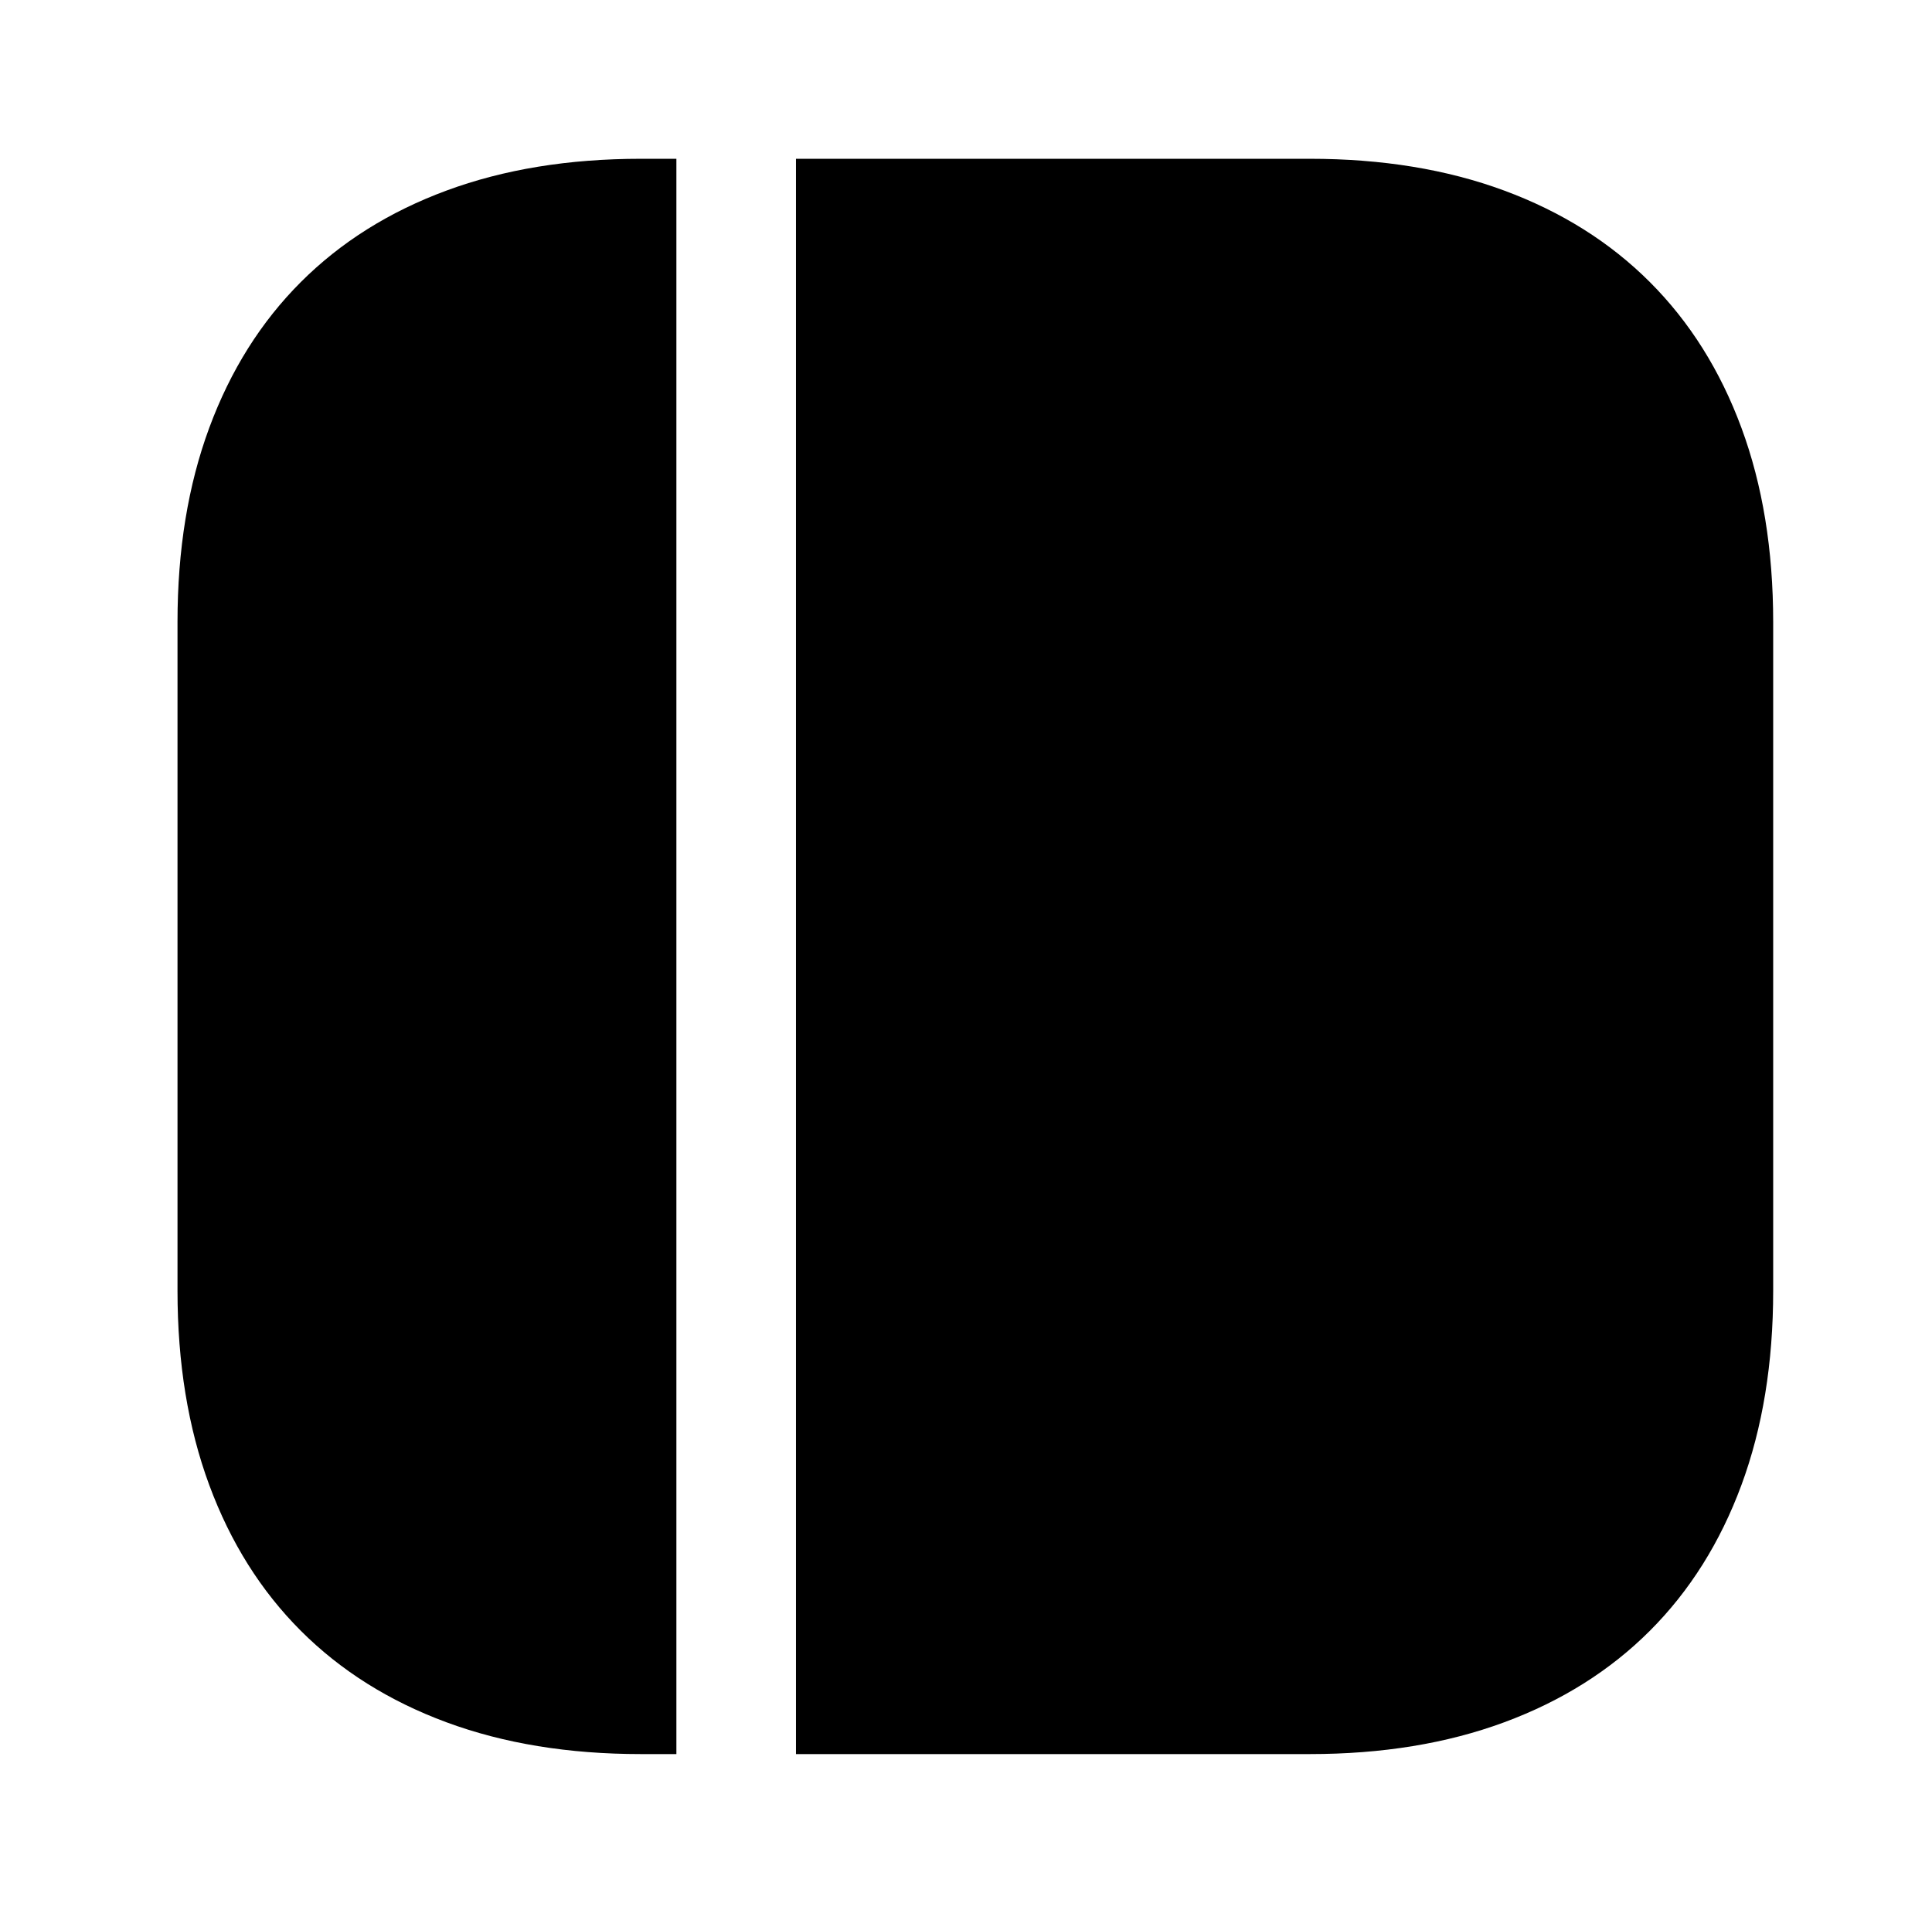 <?xml version="1.0" standalone="no"?>
<!DOCTYPE svg PUBLIC "-//W3C//DTD SVG 1.1//EN" "http://www.w3.org/Graphics/SVG/1.1/DTD/svg11.dtd" >
<svg xmlns="http://www.w3.org/2000/svg" xmlns:xlink="http://www.w3.org/1999/xlink" version="1.1" viewBox="-10 0 1034 1024">
   <path fill="currentColor"
d="M939 333v358q0 58 -17 104t-49 78t-78 49t-104 17h-275v-854h275q58 0 104 17t78 49t49 78t17 104v0zM352 85v854h-19q-58 0 -104 -17t-78 -49t-49 -78t-17 -104v-358q0 -58 17 -104t49 -78t78 -49t104 -17h19v0z" />
</svg>
